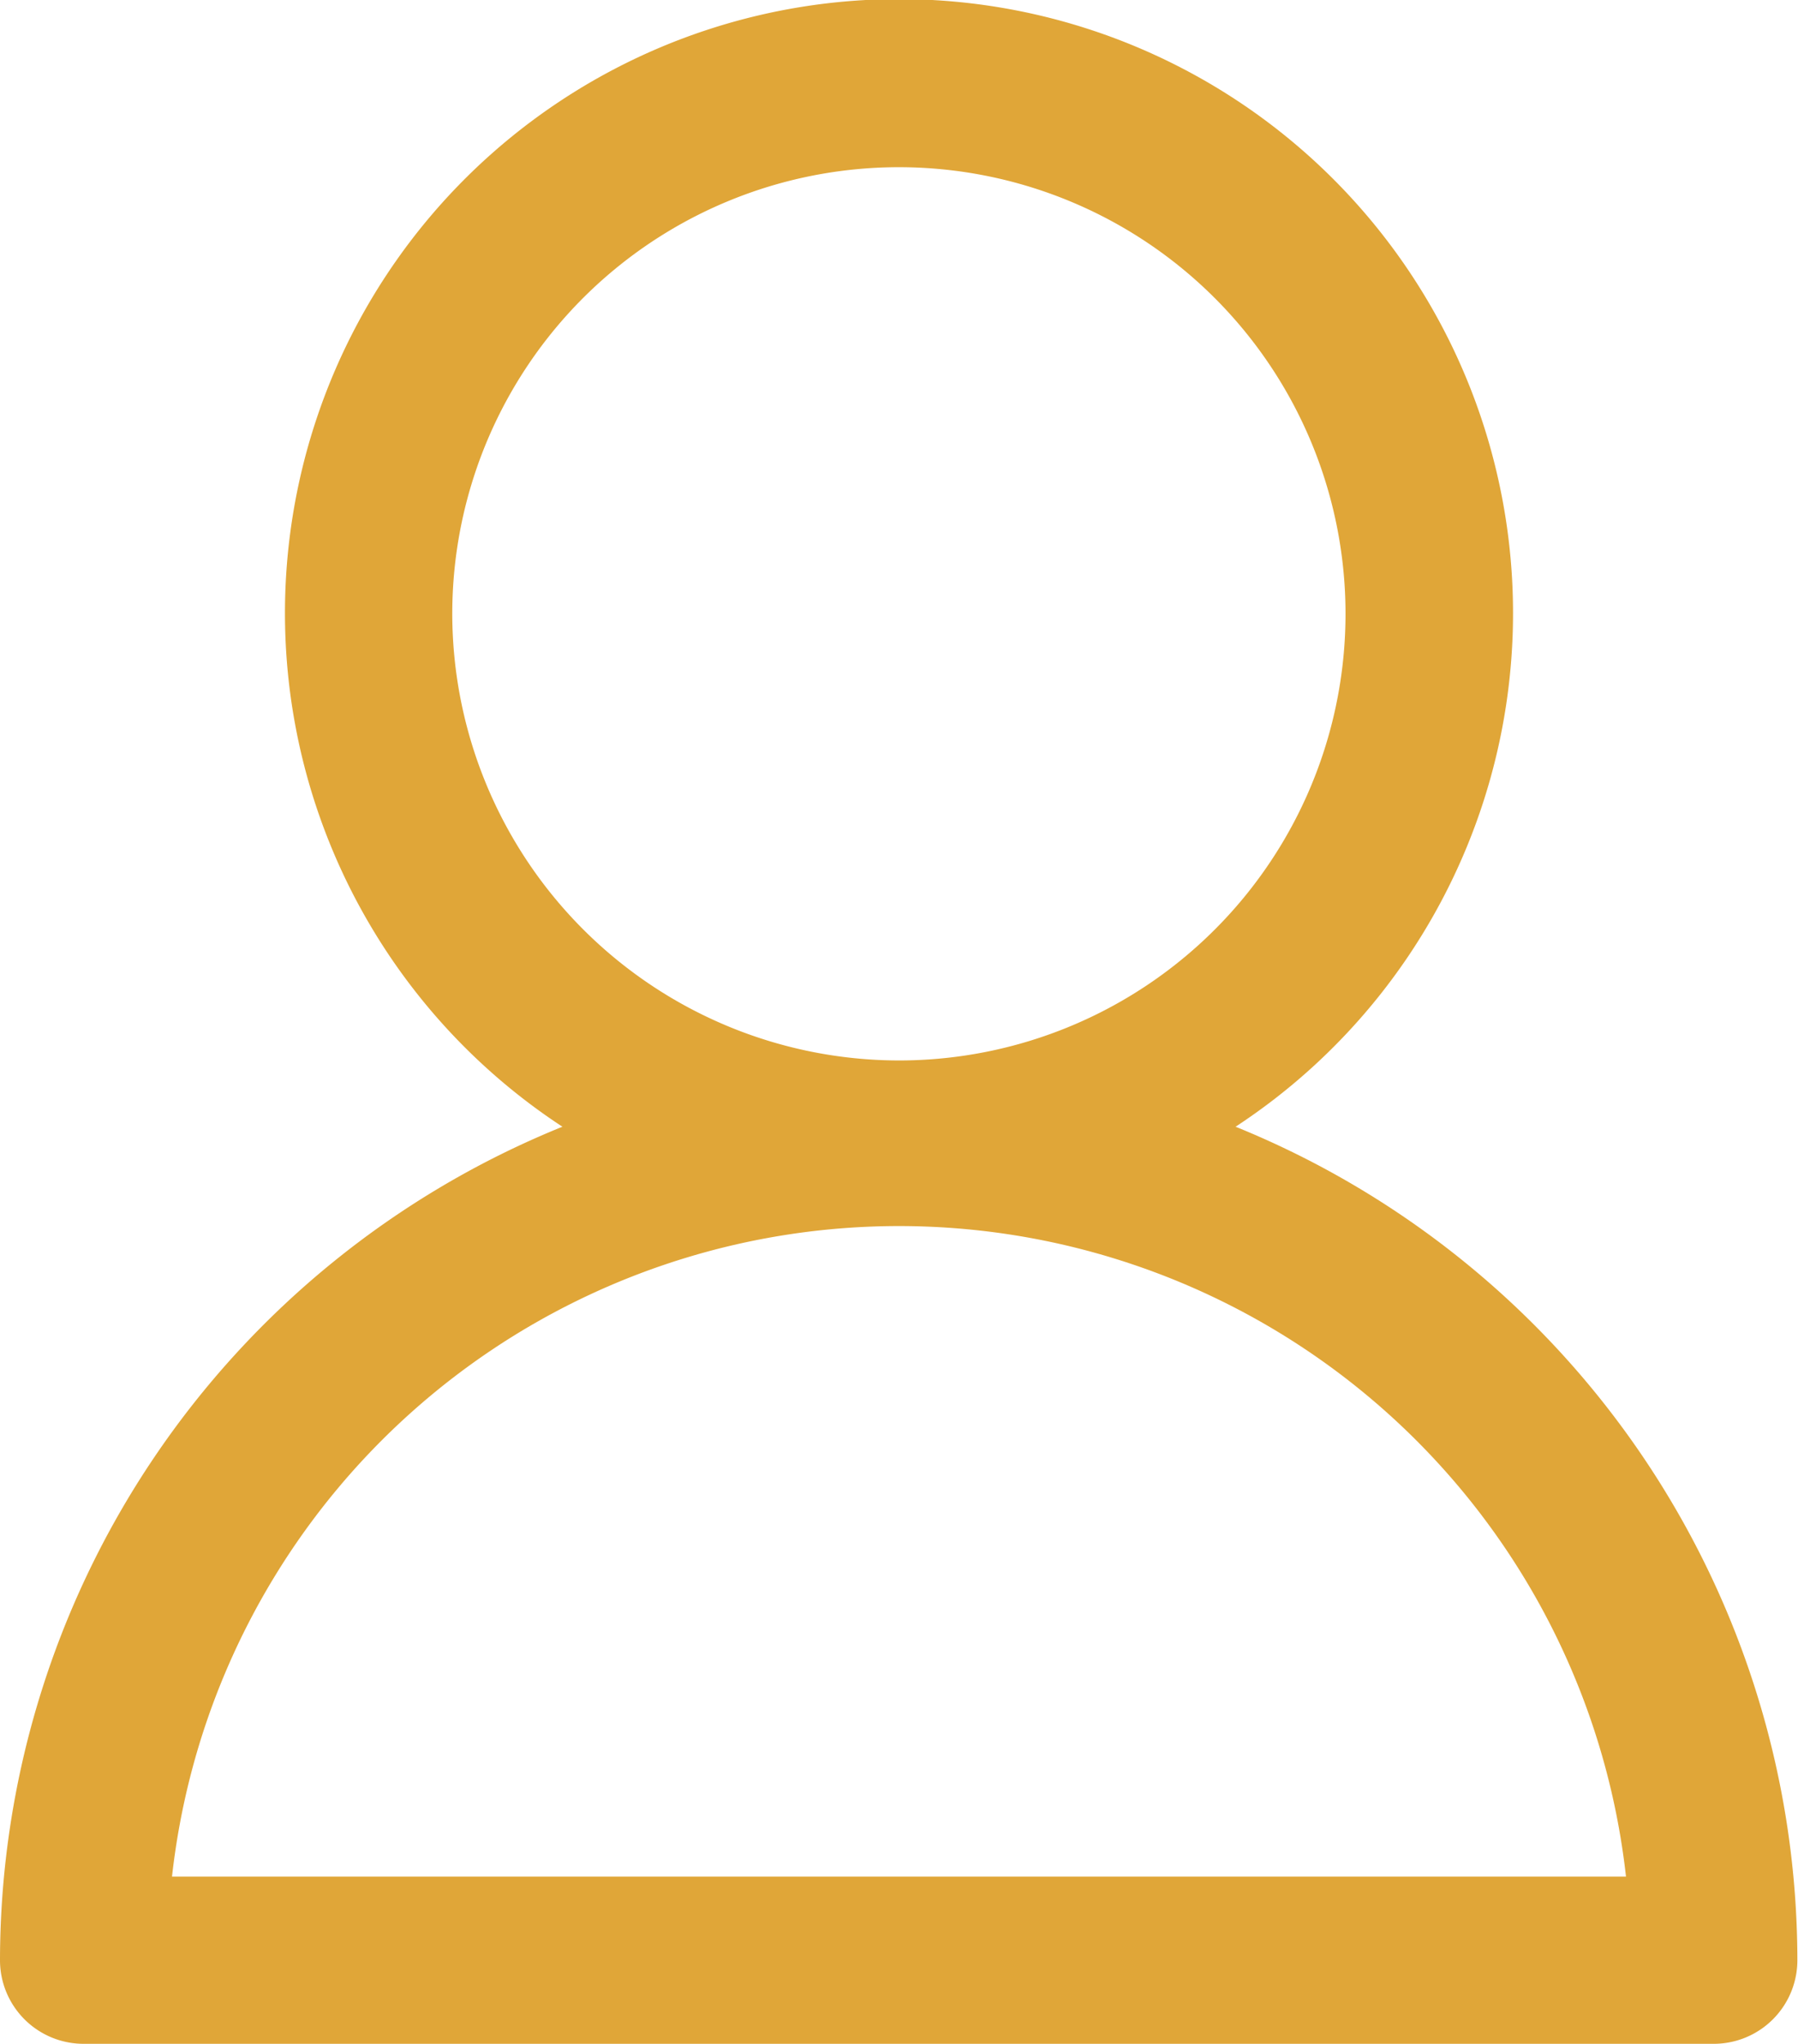 <svg xmlns="http://www.w3.org/2000/svg" viewBox="0 0 86.03 97.79"><defs><style>.cls-1{fill:#e0a638;}</style></defs><title>membership-student</title><g id="Layer_2" data-name="Layer 2"><g id="Layer_1-2" data-name="Layer 1"><path class="cls-1" d="M59.12,53.91a29.38,29.38,0,1,0-32.21,0A43.08,43.08,0,0,0,0,93.79a4,4,0,0,0,4,4H82a4,4,0,0,0,4-4A43.08,43.08,0,0,0,59.12,53.91ZM21.64,29.37A21.37,21.37,0,1,1,43,50.74,21.4,21.4,0,0,1,21.64,29.37ZM8.23,89.79a35,35,0,0,1,69.57,0Z"/></g></g></svg>